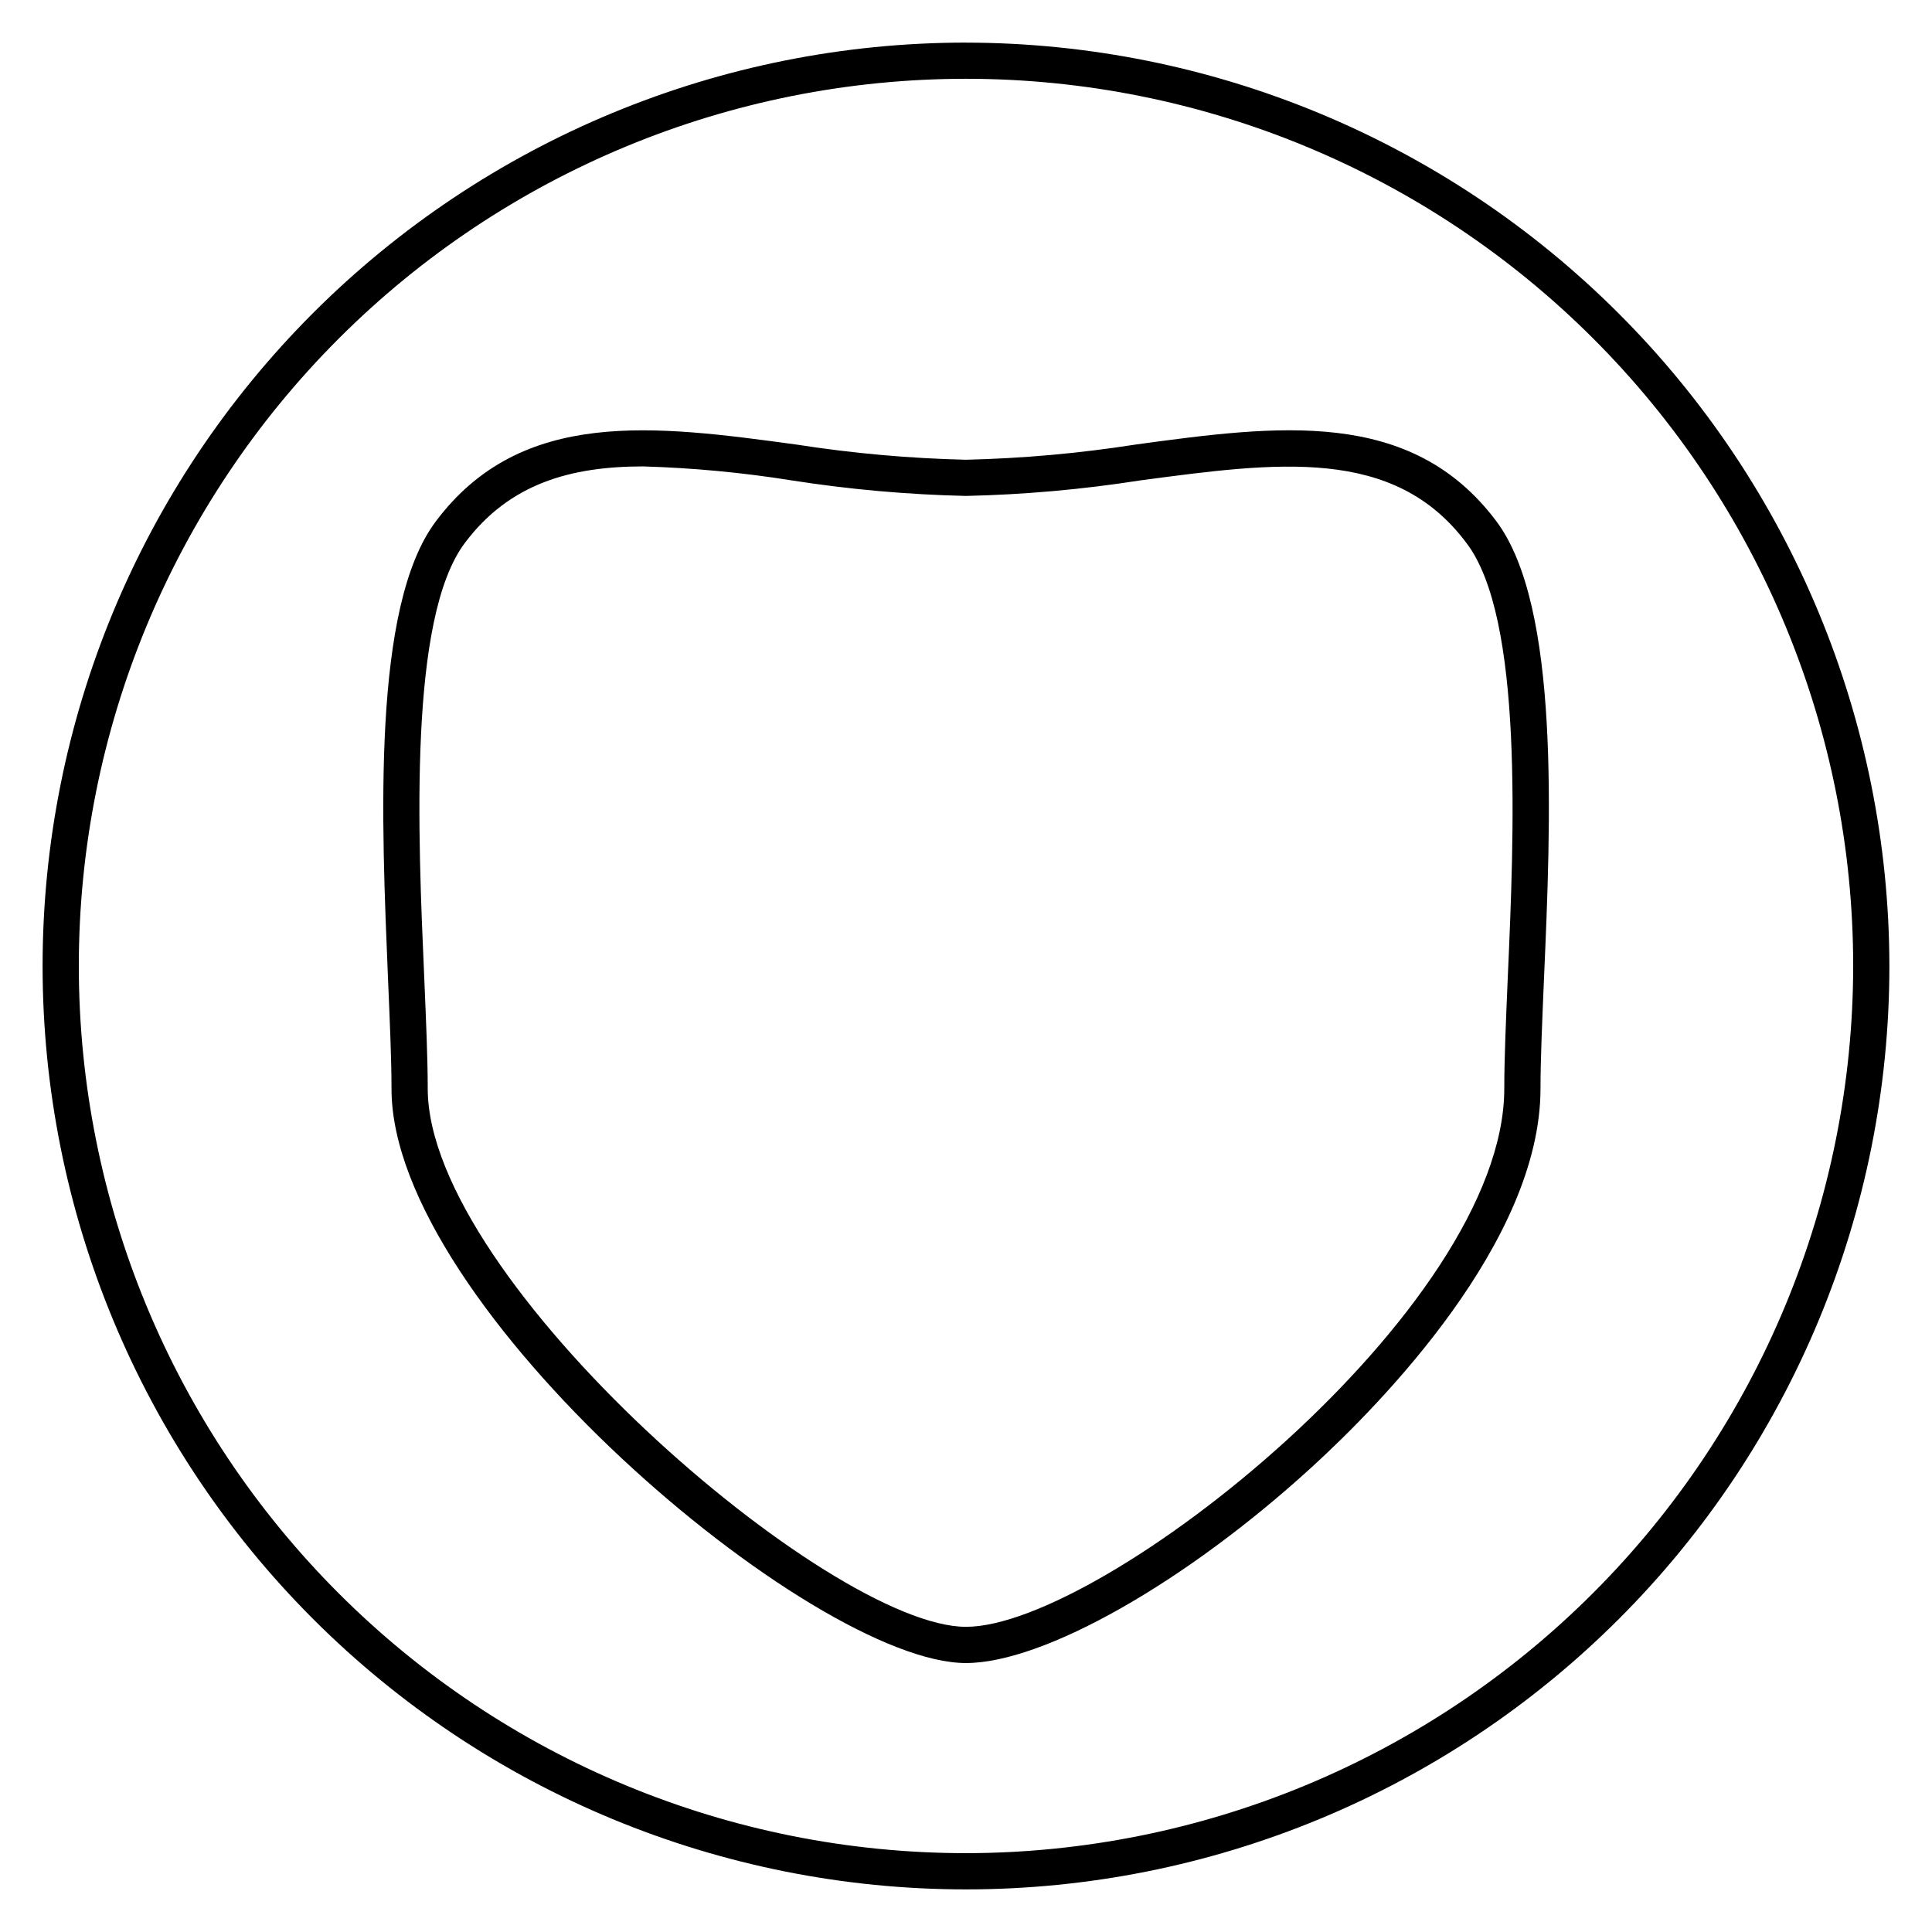 <?xml version="1.0" encoding="UTF-8"?>
<!-- Uploaded to: ICON Repo, www.svgrepo.com, Generator: ICON Repo Mixer Tools -->
<svg fill="#000000" width="800px" height="800px" version="1.1" viewBox="144 144 512 512" xmlns="http://www.w3.org/2000/svg">
 <g>
  <path d="m400 155.29c-64.902 0-127.14 25.781-173.04 71.672s-71.672 108.13-71.672 173.04c0 64.898 25.781 127.14 71.672 173.03 45.891 45.895 108.13 71.676 173.04 71.676 64.898 0 127.14-25.781 173.03-71.676 45.895-45.891 71.676-108.13 71.676-173.03-0.078-64.879-25.883-127.08-71.758-172.95s-108.07-71.68-172.95-71.754zm0 479.82v-0.004c-62.355 0-122.16-24.77-166.25-68.863-44.094-44.09-68.863-103.89-68.863-166.25s24.77-122.16 68.863-166.25c44.09-44.094 103.89-68.863 166.25-68.863s122.16 24.77 166.25 68.863c44.094 44.09 68.863 103.89 68.863 166.25-0.062 62.336-24.855 122.1-68.934 166.18s-103.84 68.871-166.18 68.934z"/>
  <path d="m444.96 261.81c-14.883 2.328-29.898 3.672-44.957 4.027-15.059-0.355-30.078-1.699-44.961-4.027-37.473-5.086-72.883-9.883-95.531 20.344-17.035 22.598-14.395 79.844-12.668 121.63 0.48 11.277 0.91 21.016 0.91 28.789 0.004 57.77 111.46 152.15 152.25 152.15 20.586 0 58.297-21.398 91.789-52.059 18.184-16.648 60.457-59.688 60.457-100.19 0-7.676 0.434-17.418 0.91-28.789 1.824-41.793 4.367-99.035-12.668-121.63-22.645-30.137-58.059-25.336-95.531-20.25zm98.602 141.54c-0.48 11.371-0.91 21.207-0.91 29.125 0 58.492-106.42 142.65-142.65 142.65s-142.65-91.695-142.65-142.65c0-7.918-0.434-17.754-0.91-29.125-1.68-38.051-4.223-95.578 10.746-115.45 11.805-15.785 28.117-20.297 47.309-20.297l0.004 0.004c13.148 0.387 26.258 1.621 39.246 3.695 15.312 2.398 30.766 3.777 46.258 4.125 15.492-0.348 30.941-1.727 46.254-4.125 36.082-4.797 67.176-9.117 86.367 16.602 15.16 19.863 12.617 77.395 10.938 115.44z"/>
 </g>
</svg>